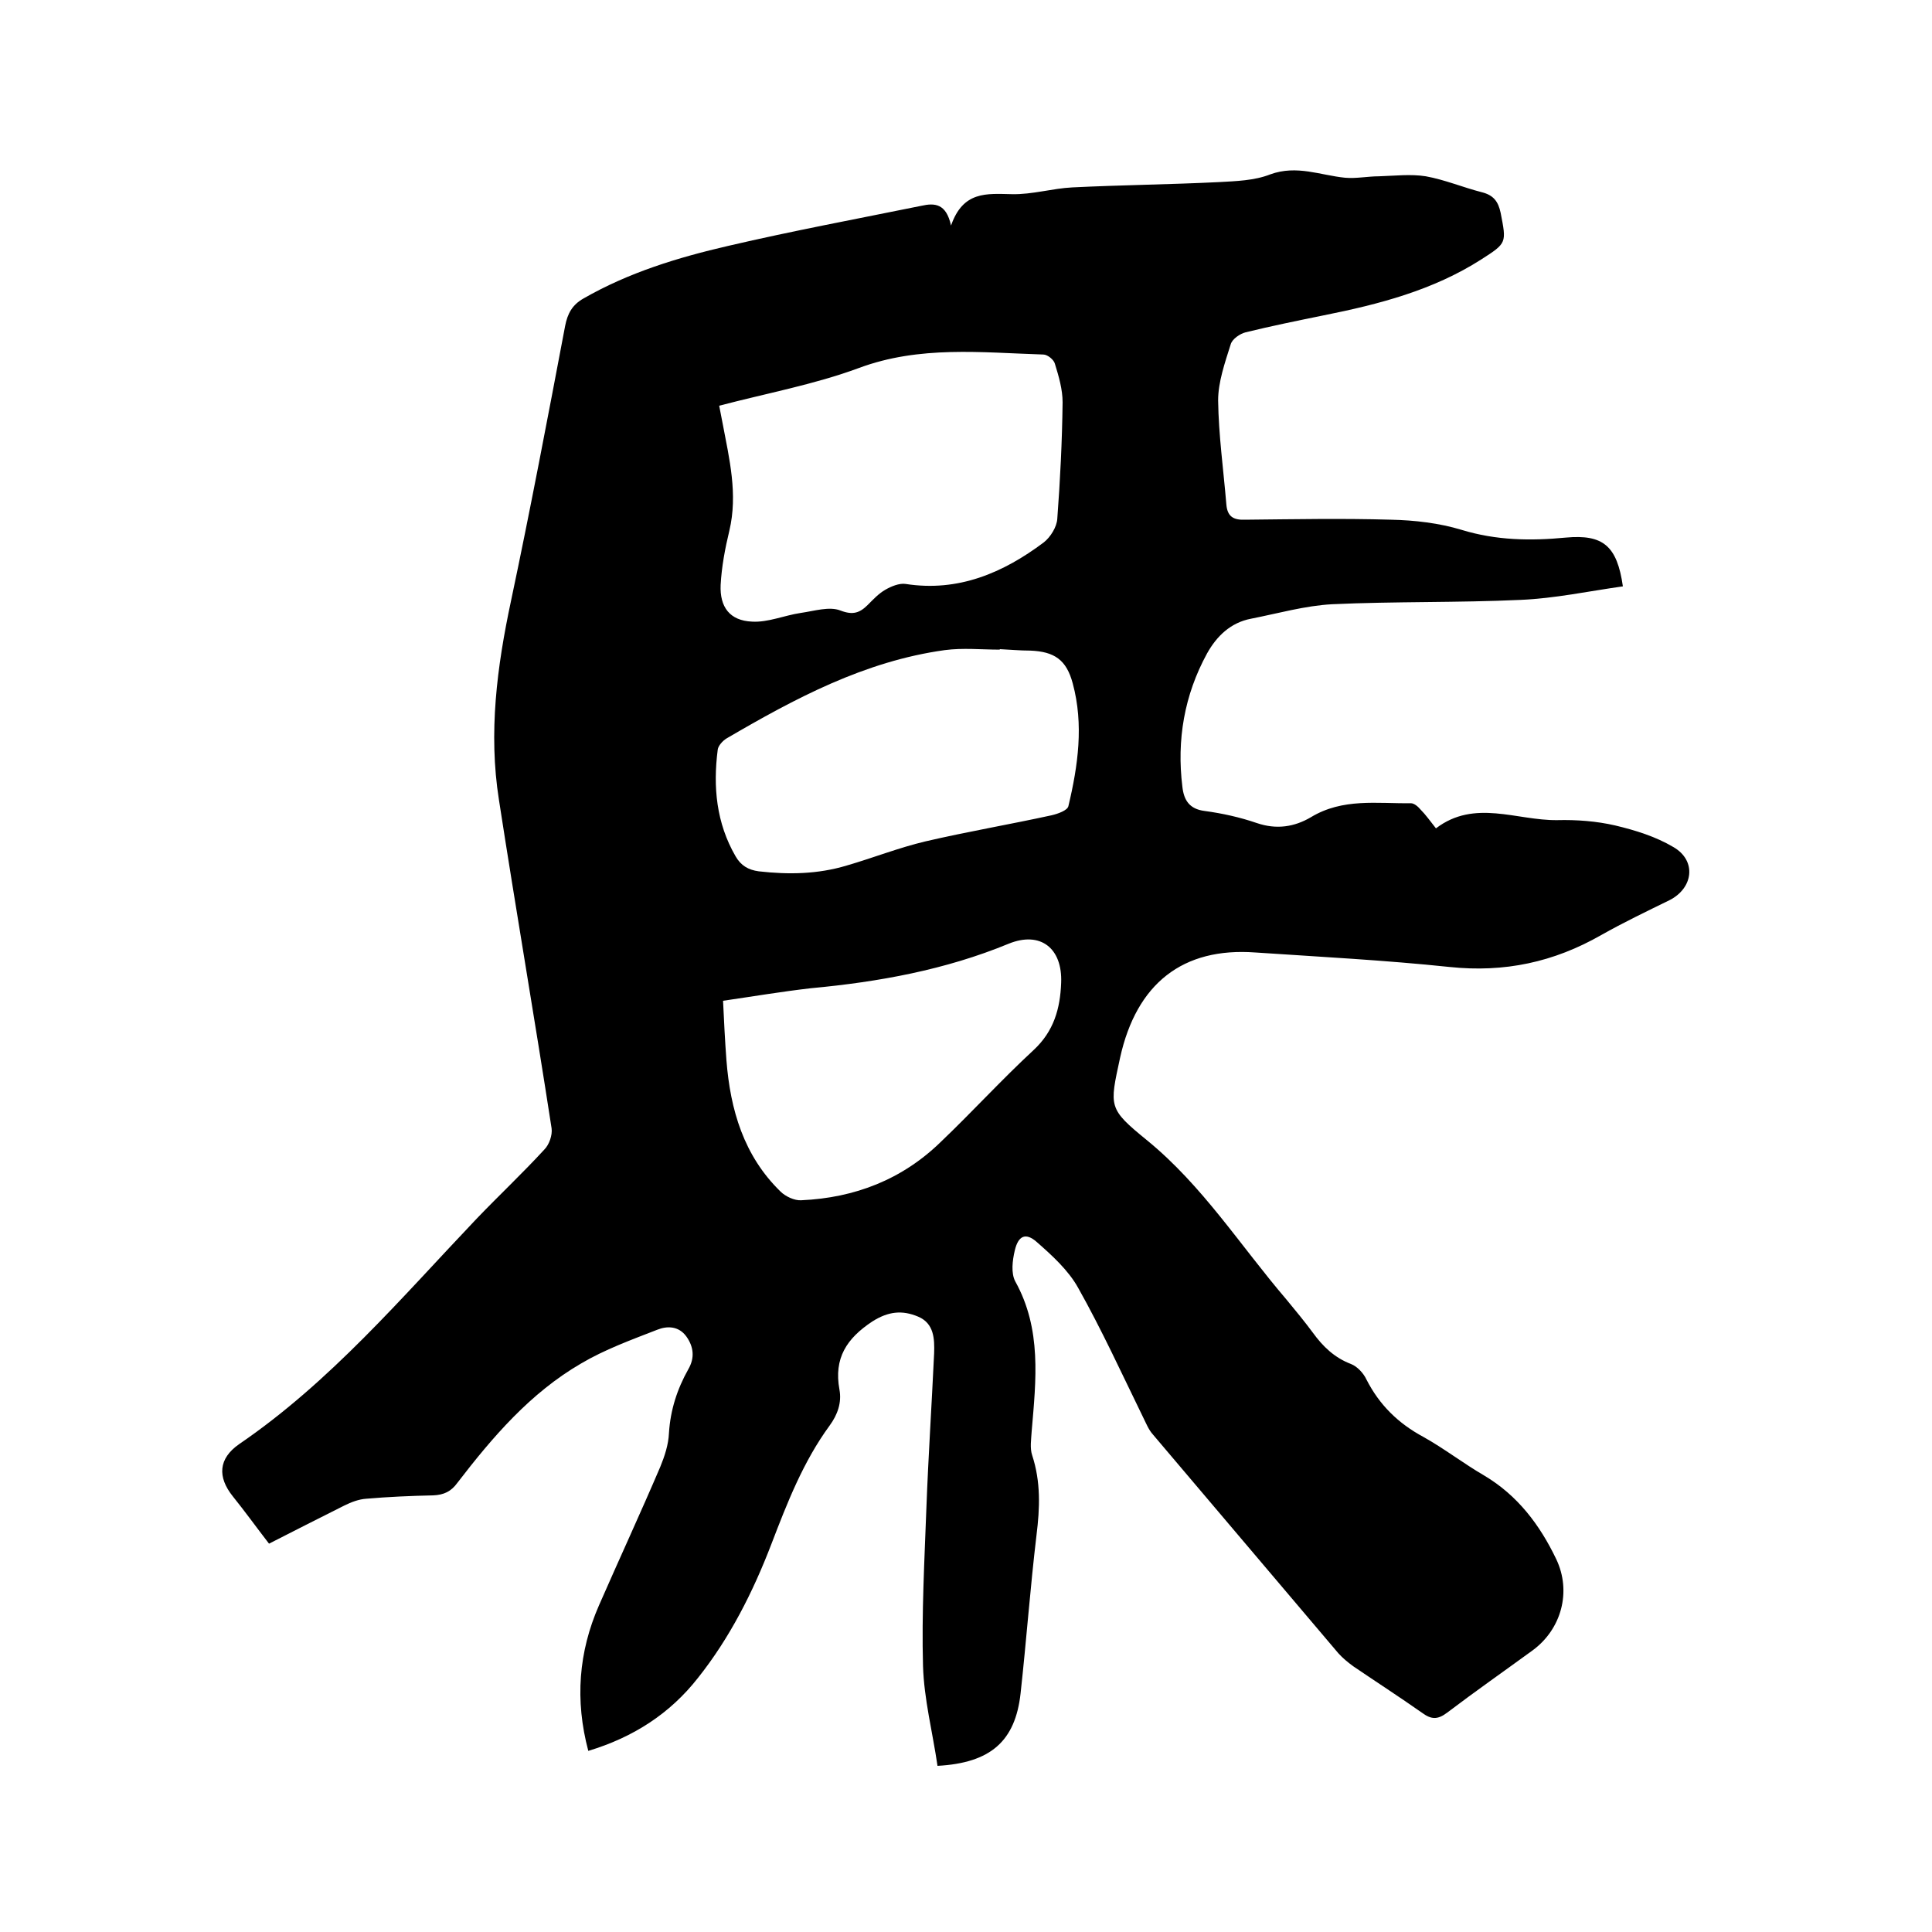 <svg enable-background="new 0 0 400 400" viewBox="0 0 400 400" xmlns="http://www.w3.org/2000/svg"><path d="m121.8 362.5c-2.8-10.5-2-20.5 2.2-30.1s8.6-19.1 12.7-28.7c.9-2.2 1.7-4.6 1.8-7 .3-4.8 1.7-9.1 4-13.2 1.4-2.4 1.1-4.7-.4-6.8-1.6-2.2-4-2.2-6-1.4-5.4 2.1-10.9 4.1-15.8 7-10.5 6.1-18.3 15.2-25.6 24.7-1.3 1.8-2.8 2.5-5 2.6-4.7.1-9.3.3-13.9.7-1.5.1-3.1.7-4.5 1.4-5.4 2.7-10.7 5.4-15.6 7.9-2.7-3.5-5-6.7-7.5-9.8-3.2-4-3-7.8 1.3-10.8 18.9-12.9 33.6-30.3 49.2-46.7 4.6-4.8 9.5-9.4 14-14.3 1-1 1.7-3 1.5-4.4-3.5-22.7-7.4-45.3-10.9-68-2.2-13.9-.4-27.6 2.5-41.2 4-18.9 7.6-37.9 11.2-56.9.5-2.6 1.5-4.4 3.8-5.7 9.4-5.4 19.6-8.5 30-10.9 13.3-3.1 26.7-5.6 40-8.3 2.7-.6 5.1-.5 6.1 4.1 2.5-7.2 7.4-6.6 12.6-6.5 4.2.1 8.4-1.2 12.5-1.4 10.1-.5 20.3-.6 30.4-1.1 3.5-.2 7.3-.3 10.6-1.6 5.5-2 10.4.2 15.5.7 2.3.2 4.7-.3 7-.3 3.2-.1 6.6-.5 9.7 0 3.9.7 7.7 2.3 11.6 3.3 2.4.6 3.4 1.9 3.9 4.3 1.2 6.2 1.3 6.2-4 9.6-10 6.4-21.2 9.3-32.7 11.6-5.4 1.1-10.8 2.2-16.1 3.5-1.2.3-2.8 1.4-3.1 2.5-1.2 3.8-2.6 7.8-2.6 11.6.1 7.2 1.1 14.3 1.7 21.5.2 2.5 1.4 3.3 3.9 3.2 10.1-.1 20.1-.3 30.2 0 4.9.1 10 .7 14.6 2.1 7.2 2.2 14.3 2.3 21.6 1.6 7.7-.7 10.6 1.7 11.8 10.1-7.1 1-14.1 2.5-21.2 2.8-13 .6-26 .3-39 .9-5.6.3-11.2 1.9-16.8 3-4.2.8-7.1 3.6-9.1 7.2-4.7 8.6-6.3 17.9-5.1 27.6.3 2.7 1.4 4.6 4.6 5 3.7.5 7.3 1.3 10.8 2.5 4.1 1.4 7.8.8 11.2-1.2 6.6-4 13.7-2.8 20.7-2.9.7 0 1.5.7 2 1.3 1.1 1.1 2 2.4 3.2 3.9 8-6.1 16.7-1.6 25.1-1.7 4-.1 8.1.2 12 1.1 4.2 1 8.4 2.3 12.1 4.5 4.8 2.8 4.1 8.5-.9 11-4.7 2.3-9.5 4.6-14.1 7.2-9.8 5.6-20 7.8-31.4 6.6-13.3-1.4-26.8-2.1-40.2-3-15-1.1-24.6 6.4-28 21.8-2.2 10.2-2.5 10.5 5.6 17.1 11.5 9.4 19.3 21.8 28.8 32.9 1.9 2.3 3.8 4.6 5.5 6.9 2.1 2.9 4.5 5.2 7.9 6.5 1.3.5 2.6 1.9 3.2 3.2 2.7 5.3 6.6 9.1 11.8 11.9 4.3 2.4 8.3 5.5 12.6 8 6.9 4.1 11.5 10.2 14.9 17.3 3.2 6.7 1.1 14.5-4.9 18.9-5.9 4.3-11.9 8.5-17.7 12.9-2 1.5-3.3 1.4-5.2 0-4.7-3.3-9.5-6.4-14.2-9.6-1.1-.8-2.2-1.7-3.1-2.7-12.8-15.1-25.6-30.2-38.4-45.3-.9-1-1.4-2.3-2-3.5-4.4-9-8.6-18.2-13.5-26.9-2-3.6-5.4-6.7-8.6-9.5-2.3-2-3.8-1.2-4.5 1.8-.5 2.1-.8 4.7.1 6.4 5.5 9.9 4.3 20.4 3.4 31-.1 1.7-.4 3.5.1 5 1.8 5.5 1.6 10.9.9 16.5-1.3 10.9-2.1 21.9-3.3 32.8-1.1 9.9-6.2 14.4-17.2 15-1-6.9-2.8-13.8-3-20.7-.3-10.9.3-21.8.7-32.7.4-10.7 1.1-21.3 1.6-32 .1-3 0-6.2-3.3-7.6s-6.2-1.1-9.5 1c-5.3 3.5-8 7.6-6.8 14.1.5 2.7-.4 5.2-2 7.4-5.5 7.5-8.8 16-12.1 24.6-3.8 9.9-8.6 19.4-15.2 27.7-5.8 7.4-13.4 12.3-22.7 15.1zm27.1-278.5c.3 1.5.5 2.5.7 3.6 1.4 7.4 3.2 14.7 1.4 22.3-.9 3.7-1.6 7.5-1.8 11.2-.2 4.6 1.9 7.4 6.5 7.6 3.3.2 6.7-1.3 10.1-1.8 2.8-.4 5.9-1.4 8.2-.5 2.6 1 4 .5 5.7-1.2 1.1-1.1 2.2-2.3 3.6-3.1 1.2-.7 2.9-1.4 4.2-1.2 10.9 1.7 20.2-2.3 28.6-8.6 1.4-1.1 2.7-3.2 2.8-4.9.6-8 1-16 1.1-24.1 0-2.7-.8-5.4-1.6-8-.2-.8-1.5-1.9-2.4-1.9-12.8-.4-25.6-1.9-38.2 2.8-9.2 3.4-19 5.2-28.9 7.8zm58.1 50.4v.1c-3.8 0-7.6-.4-11.4.1-16.6 2.3-31 10-45.2 18.3-.8.5-1.7 1.5-1.8 2.3-1 7.7-.3 15.2 3.7 22.1 1.1 1.9 2.6 2.8 4.8 3.1 6.2.7 12.2.6 18.2-1.2 5.5-1.6 10.8-3.7 16.3-5 8.6-2 17.4-3.5 26.1-5.4 1.3-.3 3.3-1 3.5-1.9 2-8.4 3.2-16.9.9-25.4-1.3-4.9-3.8-6.6-8.8-6.8-2.1 0-4.2-.2-6.3-.3zm-57.3 72.8c.2 4.3.4 8.3.7 12.3.8 10.3 3.6 19.8 11.2 27.2 1 1 2.9 1.9 4.3 1.8 11.1-.5 20.9-4.3 28.9-12.1 6.5-6.2 12.6-12.9 19.2-19 4.2-3.9 5.5-8.6 5.7-13.9.3-7.2-4.3-10.8-10.9-8.1-13.1 5.4-26.9 7.9-40.9 9.2-6.1.7-12 1.7-18.2 2.6z"/></svg>